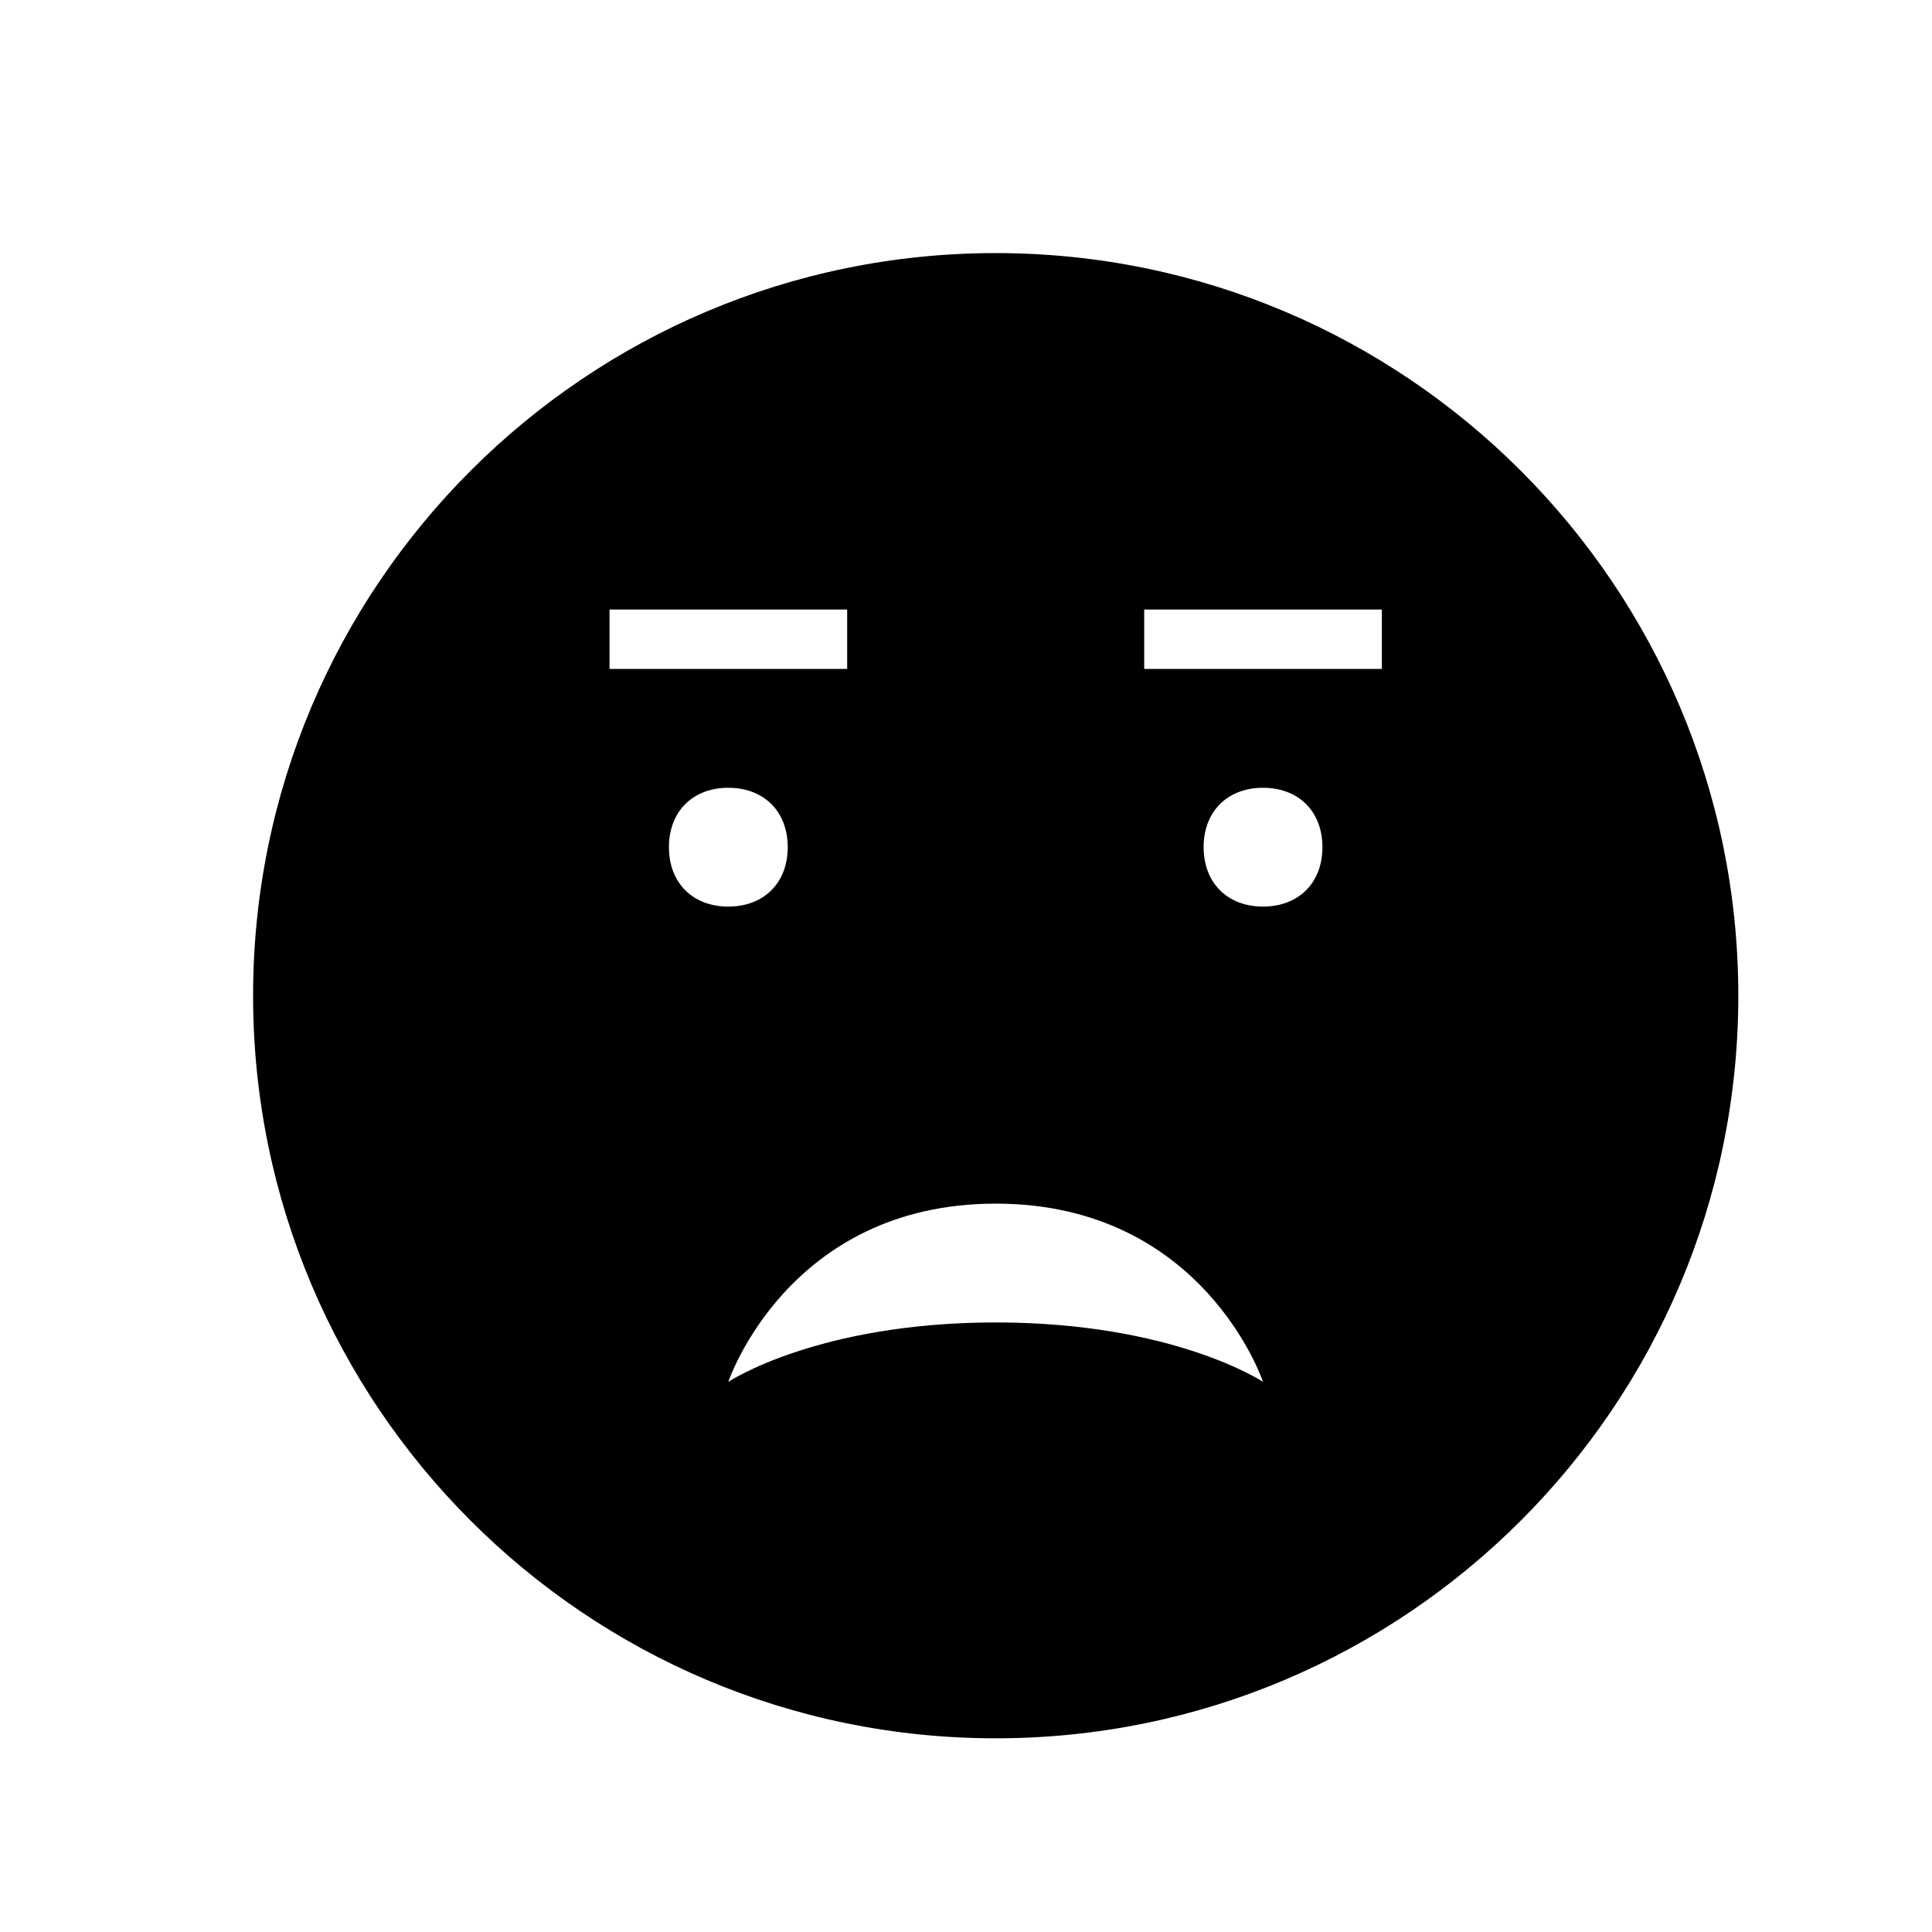 <?xml version="1.0" encoding="UTF-8"?>
<!-- Uploaded to: SVG Repo, www.svgrepo.com, Generator: SVG Repo Mixer Tools -->
<svg fill="#000000" width="800px" height="800px" version="1.1" viewBox="144 144 512 512" xmlns="http://www.w3.org/2000/svg">
 <path d="m407.87 211.07c-108.63 0-196.8 88.168-196.8 196.8 0 108.63 88.168 196.8 196.8 196.8 108.63 0 196.8-88.168 196.8-196.8 0-108.63-88.168-196.8-196.8-196.8zm-102.34 94.465h62.977v15.742h-62.977zm15.742 62.977c0-9.445 6.297-15.742 15.742-15.742 9.445 0 15.742 6.297 15.742 15.742 0 9.445-6.297 15.742-15.742 15.742-9.445 0-15.742-6.297-15.742-15.742zm86.594 125.95c-47.23 0-70.848 15.742-70.848 15.742s15.742-47.23 70.848-47.23c55.105 0 70.848 47.23 70.848 47.23 0 0.004-23.617-15.742-70.848-15.742zm70.848-110.21c-9.445 0-15.742-6.297-15.742-15.742 0-9.445 6.297-15.742 15.742-15.742s15.742 6.297 15.742 15.742c0 9.445-6.297 15.742-15.742 15.742zm31.488-62.977h-62.977v-15.742h62.977z"/>
</svg>